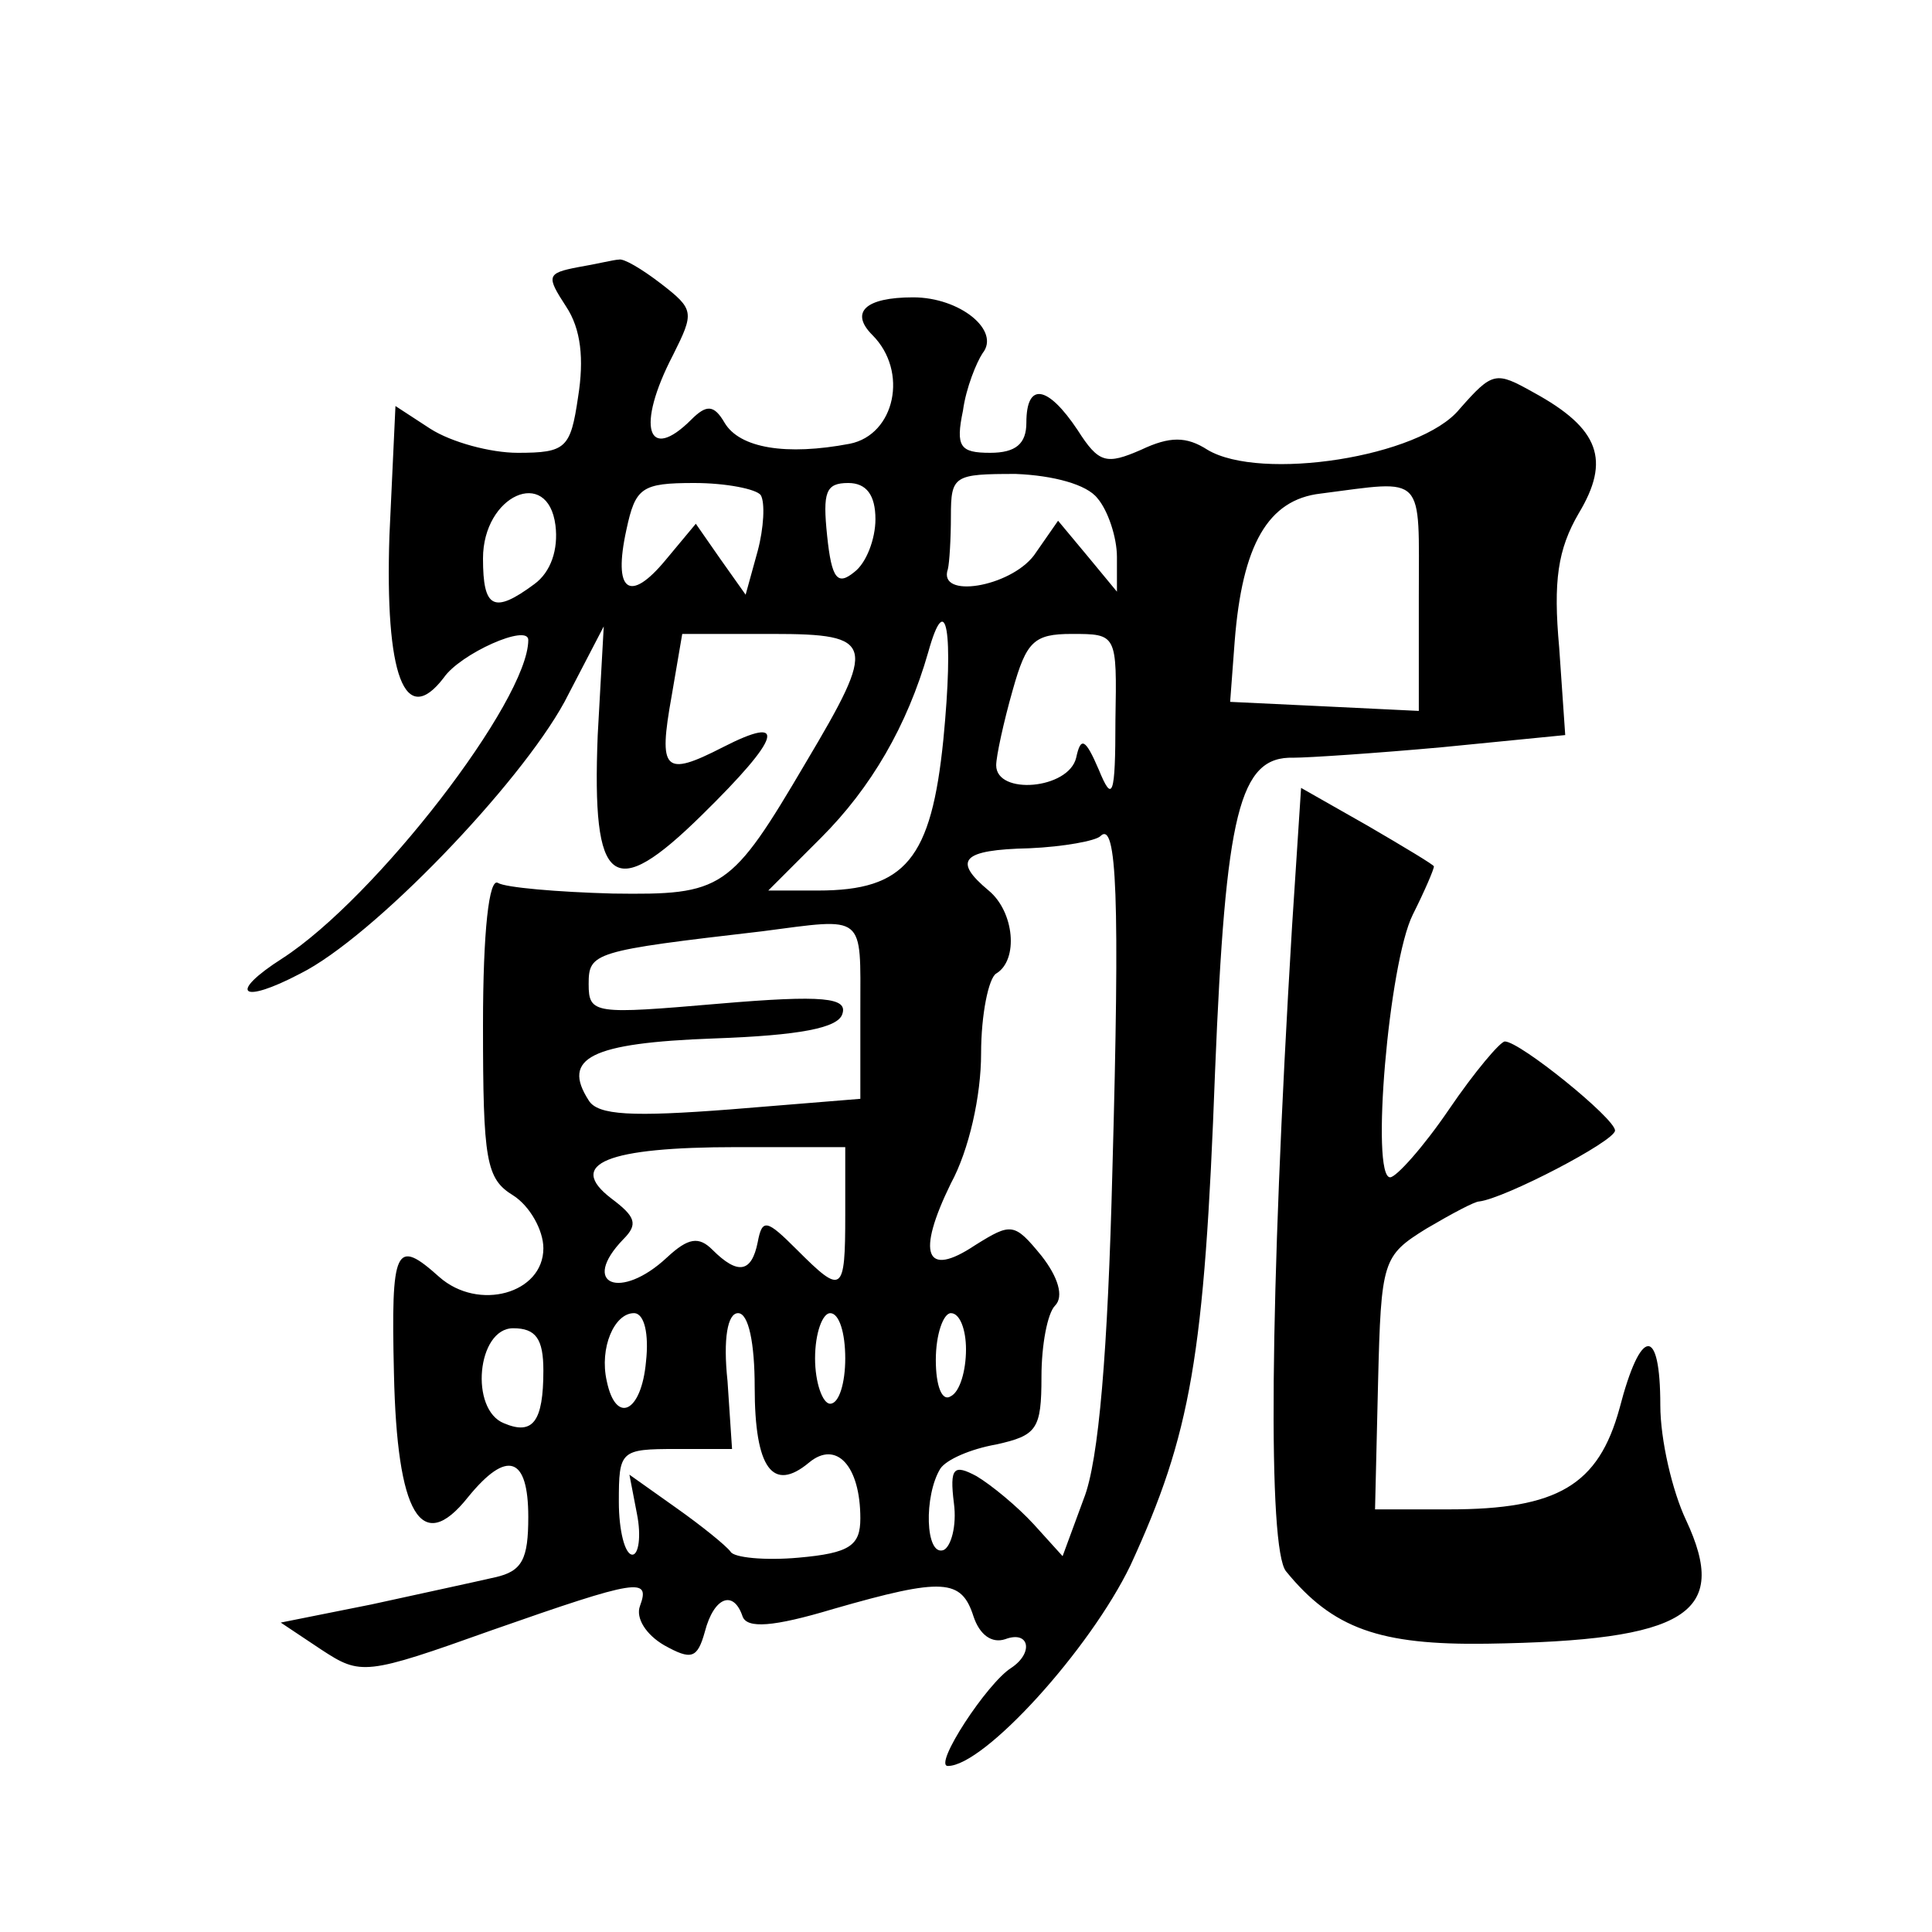 <?xml version="1.0" standalone="no"?>
<!DOCTYPE svg PUBLIC "-//W3C//DTD SVG 20010904//EN"
 "http://www.w3.org/TR/2001/REC-SVG-20010904/DTD/svg10.dtd">
<svg version="1.0" xmlns="http://www.w3.org/2000/svg"
 width="128pt" height="128pt" viewBox="0 0 128 128"
 preserveAspectRatio="xMidYMid meet">
<g transform="translate(0,128) scale(0.1,-0.1)"
fill="#0" stroke="none">
<path d="M383 1103 c-21 -4 -21 -6 -8 -26 10 -15 12 -35 8 -60 -5 -34 -8 -37 -40
-37 -18 0 -44 7 -58 16 l-23 15 -4 -86 c-3 -92 10 -128 36 -94 11 16 56 36 56 25
0 -40 -101 -171 -163 -211 -36 -23 -28 -31 12 -10 48 24 145 125 175 180 l26 50
-4 -72 c-4 -101 10 -111 69 -53 53 52 57 67 14 45 -39 -20 -43 -16 -34 34 l7 41
60 0 c68 0 69 -6 22 -85 -50 -85 -55 -88 -128 -87 -37 1 -71 4 -76 7 -6 4 -10 -32
-10 -94 0 -90 2 -102 20 -113 11 -7 20 -23 20 -35 0 -30 -43 -42 -69 -19 -29 26
-32 20 -30 -64 2 -93 18 -121 49 -82 26 32 40 27 40 -13 0 -28 -4 -36 -22 -40 -13
-3 -50 -11 -82 -18 l-60 -12 27 -18 c26 -17 29 -17 113 13 97 34 105 35 98 16 -3
-8 4 -19 16 -26 18 -10 22 -9 27 9 6 23 19 28 25 10 3 -8 20 -7 60 5 73 21 85 20
93 -5 4 -12 12 -18 21 -15 16 6 19 -9 4 -19 -16 -10 -52 -65 -42 -65 24 0 94 77
121 133 40 87 49 138 56 327 7 172 16 209 52 208 10 0 55 3 99 7 l81 8 -4 58 c-4
44 -1 65 13 89 21 35 14 56 -30 80 -25 14 -27 14 -49 -11 -26 -32 -132 -48 -167
-27 -14 9 -25 9 -44 0 -23 -10 -28 -9 -42 13 -20 30 -34 32 -34 5 0 -14 -7 -20
-24 -20 -20 0 -23 4 -18 28 2 15 9 32 13 38 12 15 -15 37 -46 37 -32 0 -42 -10
-27 -25 24 -24 15 -66 -15 -72 -42 -8 -73 -3 -83 14 -7 12 -12 12 -22 2 -29 -29
-37 -5 -12 43 14 28 14 30 -8 47 -13 10 -25 17 -28 16 -3 0 -15 -3 -27 -5z m344
-153 c7 -8 13 -26 13 -39 l0 -23 -19 23 -20 24 -16 -23 c-16 -21 -64 -29 -57 -9
1 4 2 20 2 35 0 27 2 28 43 28 25 -1 47 -7 54 -16z m-373 -57 c-27 -20 -34 -16
-34 17 0 42 43 61 48 22 2 -16 -3 -31 -14 -39z m150 59 c3 -5 2 -22 -2 -37 l-8
-29 -17 24 -16 23 -20 -24 c-24 -29 -35 -21 -26 20 6 28 10 31 45 31 21 0 41 -4
44 -8z m76 -16 c0 -13 -6 -29 -14 -35 -11 -9 -15 -5 -18 24 -3 29 -1 35 14 35 12
0 18 -8 18 -24z m360 -51 l0 -76 -62 3 -63 3 3 40 c5 64 22 94 57 98 70 9 65 14
65 -68z m-315 -95 c-8 -79 -25 -100 -83 -100 l-33 0 35 35 c33 33 57 74 71 123
12 43 17 14 10 -58z m114 13 c0 -51 -2 -55 -11 -33 -9 21 -12 22 -15 8 -5 -21 -53
-25 -53 -5 0 6 5 29 11 50 9 32 14 37 39 37 30 0 30 0 29 -57z m-2 -298 c-3 -120
-9 -193 -19 -218 l-14 -38 -19 21 c-11 12 -28 26 -38 32 -15 8 -18 6 -15 -18 2
-15 -2 -29 -7 -31 -12 -4 -13 36 -2 54 4 6 20 13 37 16 27 6 30 10 30 45 0 21 4
42 9 47 6 6 2 19 -9 33 -18 22 -20 22 -44 7 -33 -22 -39 -6 -16 41 12 22 20 58
20 86 0 26 5 50 10 53 15 9 12 41 -5 55 -24 20 -18 27 27 28 23 1 44 5 47 8 11
11 13 -41 8 -221z m-167 106 l0 -59 -86 -7 c-65 -5 -88 -4 -94 6 -18 28 1 38 83
41 57 2 82 7 85 16 4 11 -12 13 -82 7 -82 -7 -86 -7 -86 13 0 21 3 22 115 35 69
9 65 12 65 -52z m-10 -136 c0 -52 -2 -53 -32 -23 -20 20 -23 21 -26 5 -4 -20 -13
-22 -30 -5 -9 9 -16 8 -30 -5 -31 -29 -58 -18 -29 12 10 10 8 15 -8 27 -30 23 -3
34 83 34 l72 0 0 -45z m-132 -97 c-3 -34 -20 -42 -26 -13 -5 22 5 45 18 45 7 0
10 -14 8 -32z m72 -17 c0 -54 12 -70 36 -50 18 15 34 -2 34 -37 0 -18 -7 -23 -41
-26 -22 -2 -43 0 -45 4 -3 4 -19 17 -36 29 l-31 22 5 -26 c3 -15 1 -27 -3 -27 -5
0 -9 16 -9 35 0 34 1 35 38 35 l37 0 -3 45 c-3 28 0 45 7 45 7 0 11 -20 11 -49z
m60 19 c0 -16 -4 -30 -10 -30 -5 0 -10 14 -10 30 0 17 5 30 10 30 6 0 10 -13 10
-30z m80 6 c0 -14 -4 -28 -10 -31 -6 -4 -10 7 -10 24 0 17 5 31 10 31 6 0 10 -11
10 -24z m-280 -14 c0 -34 -7 -43 -26 -35 -23 9 -18 63 6 63 15 0 20 -7 20 -28z
M856 666 c-15 -248 -16 -412 -4 -427 31 -38 62 -49 133 -48 133 2 161 20 132 82
-9 19 -17 53 -17 76 0 53 -13 52 -27 -2 -14 -51 -41 -67 -113 -67 l-49 0 2 84 c2
81 3 84 32 102 17 10 32 18 35 18 17 2 90 40 90 47 0 8 -63 59 -73 59 -3 0 -20
-20 -37 -45 -17 -25 -35 -45 -39 -45 -13 0 -1 142 15 174 8 16 14 30 14 32 0 1
-20 13 -44 27 l-44 25 -6 -92z"/>
</g>
</svg>
